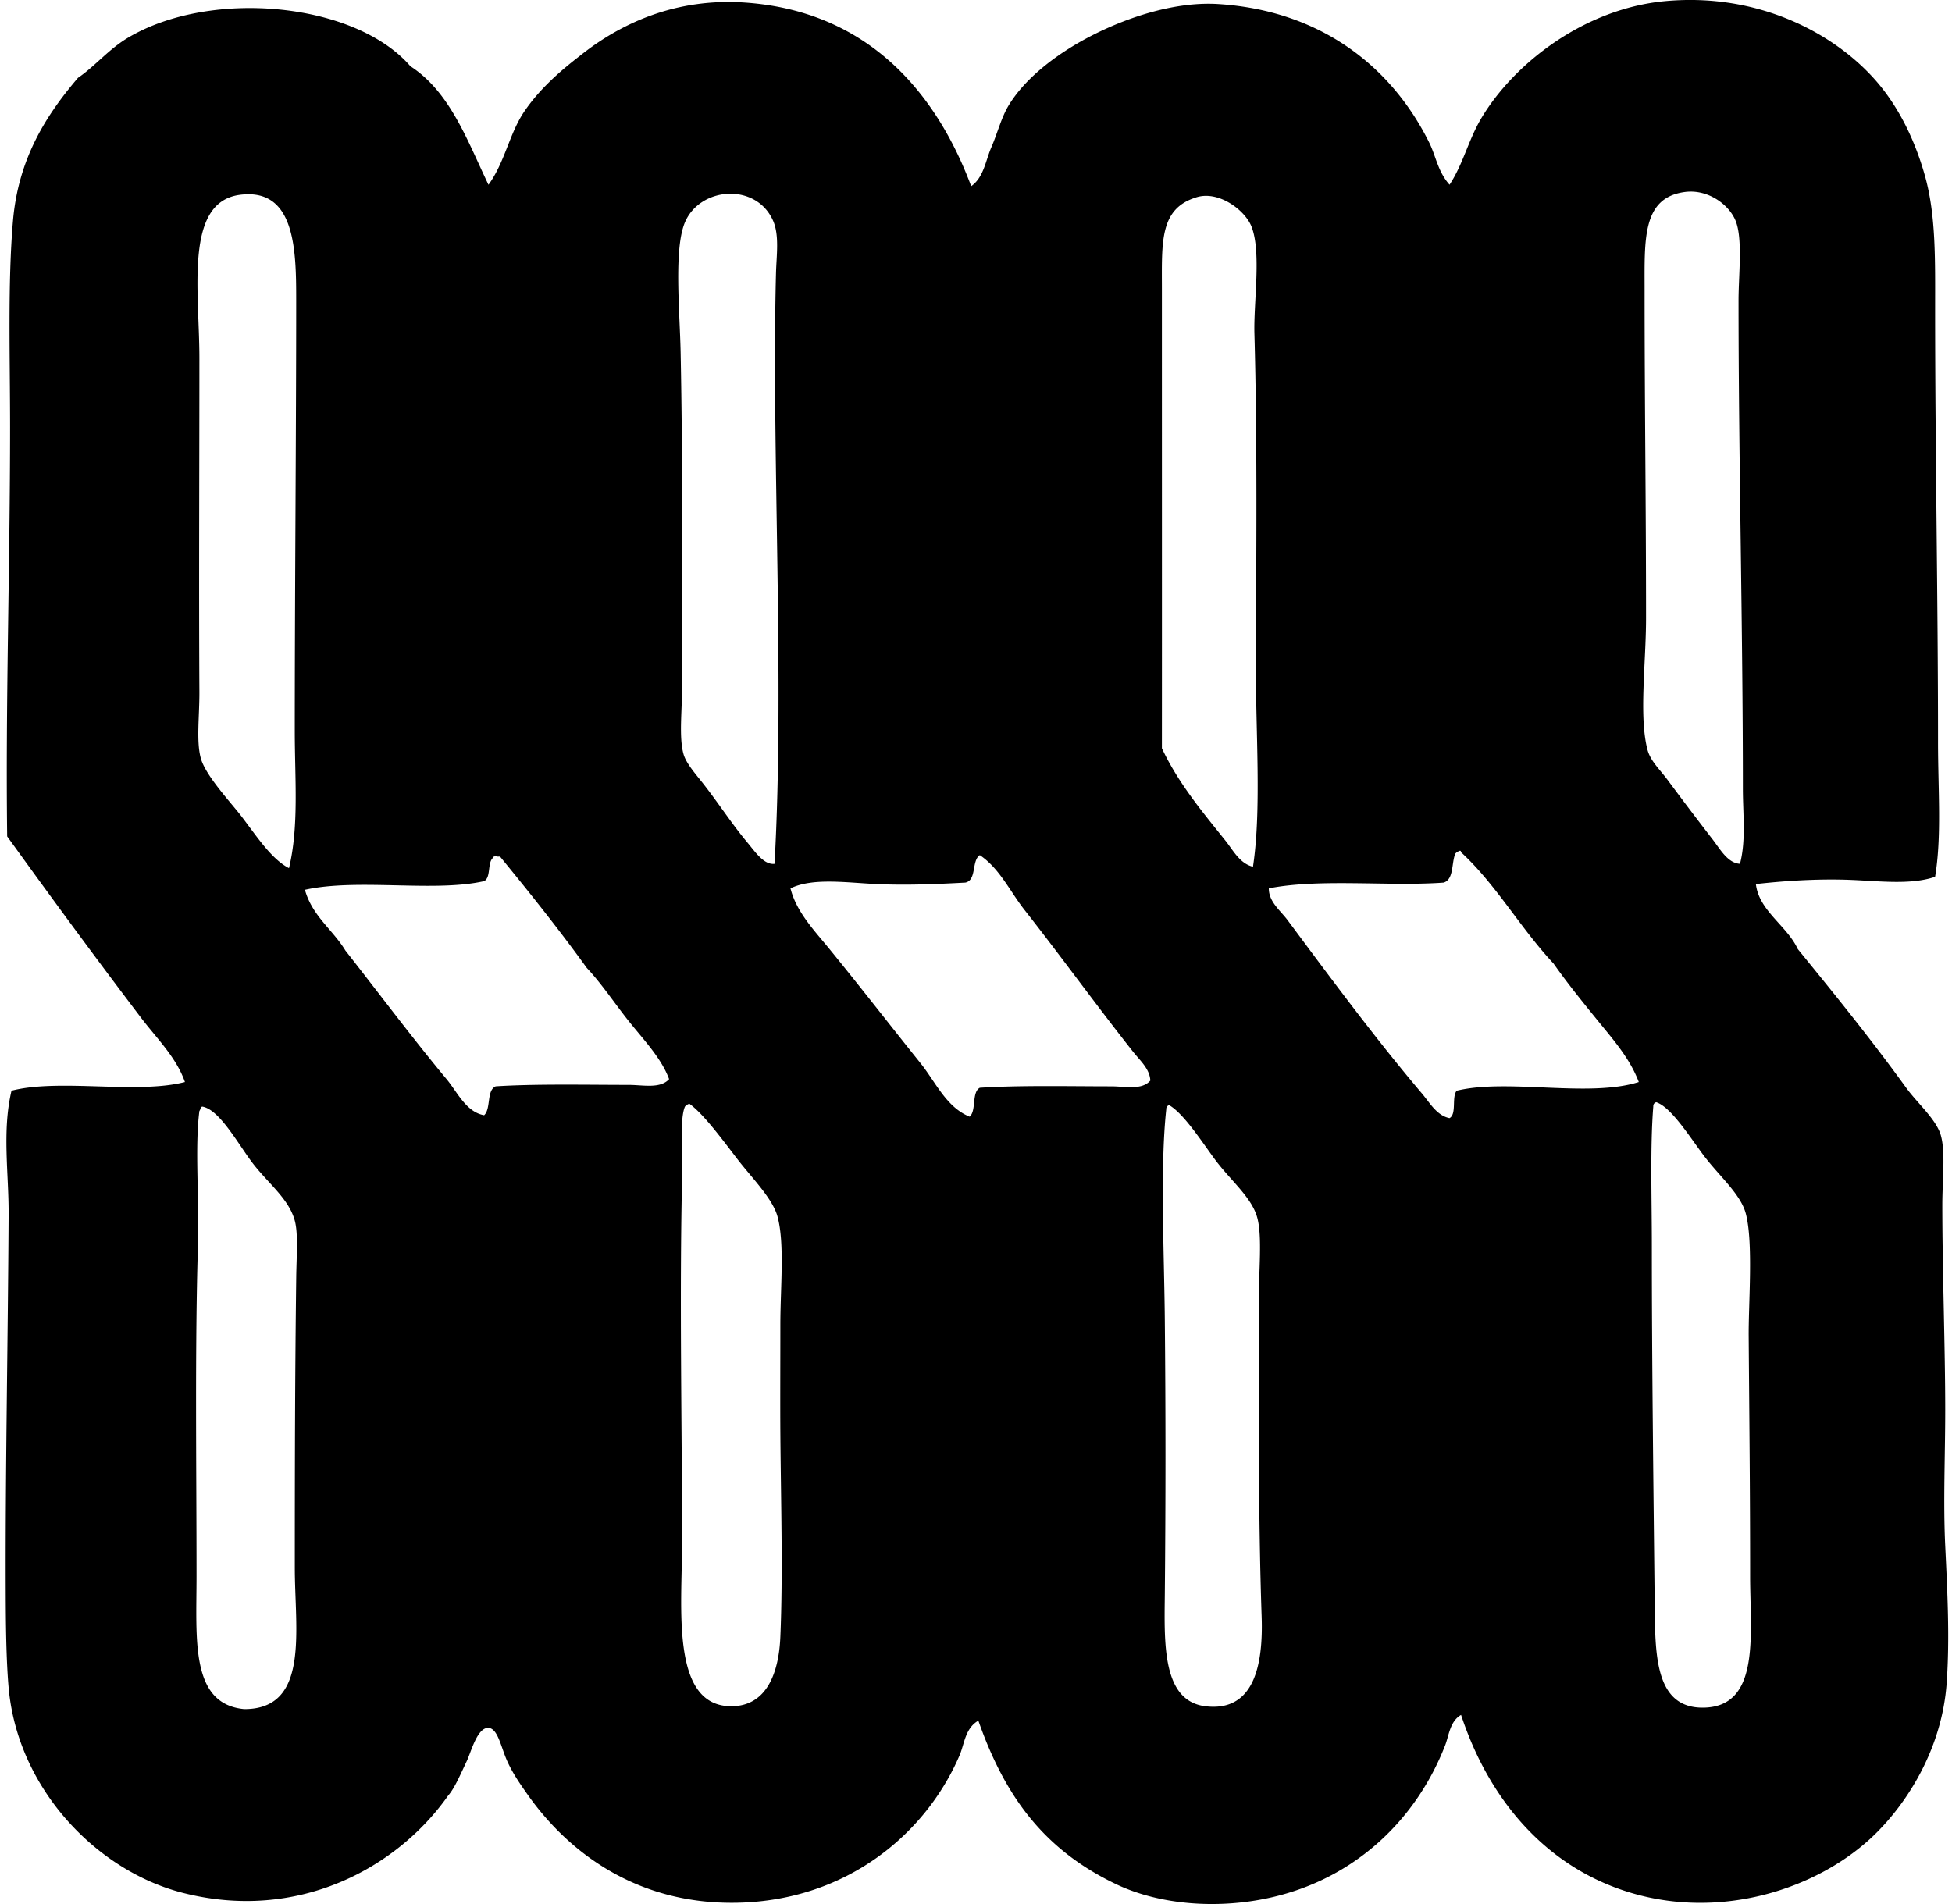<svg xmlns="http://www.w3.org/2000/svg" width="205" height="200" fill="none" viewBox="0 0 205 200">
  <path fill="#000" fill-rule="evenodd" d="M203.224 92.104c-2.699.917-6.199.392-9.41.304-3.255-.09-6.557.135-9.41.456.33 2.821 3.243 4.339 4.402 6.83 3.805 4.672 7.603 9.344 11.386 14.572 1.166 1.612 3.173 3.324 3.641 5.008.497 1.788.151 4.7.151 7.286 0 6.912.305 14.962.305 21.553 0 4.779-.22 9.621 0 14.267.226 4.776.49 9.68.151 14.418-.478 6.677-3.924 12.307-7.437 15.785-5.91 5.85-16.617 9.394-26.715 5.919-8.32-2.865-14-9.724-16.846-18.367-1.172.669-1.273 2.171-1.669 3.189-2.981 7.666-9.259 13.862-18.062 15.935-5.627 1.326-11.88.874-16.545-1.366-7.456-3.579-11.597-9.087-14.418-17.152-1.389.783-1.47 2.473-1.973 3.642-3.503 8.172-11.773 15.256-23.372 15.483-10.365.201-17.62-5.15-22.009-11.383-.587-.839-1.486-2.077-2.124-3.491-.663-1.473-.977-3.437-1.973-3.49-1.175-.063-1.825 2.535-2.278 3.49-.773 1.634-1.297 2.872-1.973 3.645-5.35 7.6-15.8 13.305-27.927 10.167-8.977-2.322-17.277-10.921-18.214-21.55-.26-2.982-.292-6.812-.304-9.715-.05-12.884.229-26.228.304-39.92.025-4.364-.7-8.81.305-13.051 5.077-1.298 13.146.393 18.213-.911-.91-2.599-2.962-4.587-4.552-6.677-4.748-6.246-9.432-12.627-14.117-19.124-.179-14.116.305-28.572.305-42.952 0-7.453-.257-15.153.305-21.704.566-6.598 3.535-11.163 6.83-15.027 1.797-1.22 3.227-3.023 5.313-4.248C22.22-1.2 37.32.255 43.103 6.96c4.173 2.708 5.967 7.795 8.197 12.445 1.74-2.388 2.19-5.404 3.793-7.742 1.59-2.312 3.628-4.112 5.768-5.768C65.115 2.48 70.946-.251 78.317.277c12.825.92 19.985 9.41 23.677 19.278 1.326-.926 1.521-2.72 2.124-4.1.625-1.432 1.043-3.123 1.822-4.401 1.907-3.13 5.536-5.722 8.954-7.437 3.761-1.888 8.631-3.466 13.055-3.189 10.707.682 18.166 6.507 22.159 14.572.685 1.385.902 3.041 2.124 4.401 1.433-2.17 1.964-4.671 3.337-6.984C159.043 6.586 166.436.915 174.844.123c9.805-.92 17.808 3.375 22.159 8.348 2.413 2.759 4.122 6.29 5.162 10.016 1.166 4.17 1.062 8.876 1.062 14.116 0 14.707.305 30.357.305 45.23-.003 5.14.402 10.02-.308 14.27ZM81.497 28.66c.047-1.81.367-3.933-.302-5.463-1.766-4.037-7.666-3.594-9.259.15-1.19 2.803-.54 9.414-.456 13.661.236 11.949.151 23.03.151 35.214 0 2.495-.34 5.21.151 6.981.276 1 1.3 2.124 2.127 3.186 1.65 2.12 2.95 4.157 4.553 6.073.842 1.006 1.75 2.4 2.88 2.278 1.081-19.137-.326-43.486.155-62.08Zm101.541 54.185c0-17.057-.456-34.567-.456-51.3 0-2.668.456-6.466-.305-8.348-.681-1.694-2.881-3.346-5.309-3.035-4.521.581-4.251 4.986-4.251 10.32 0 12.056.151 22.487.151 34.454 0 4.722-.761 10.315.15 13.812.315 1.2 1.298 2.073 2.124 3.189a381.867 381.867 0 0 0 4.707 6.22c.807 1.044 1.589 2.501 2.884 2.58.647-2.45.305-5.219.305-7.892Zm-152.081-6.07c0-14.679.15-31.52.15-45.23 0-5.323-.1-11.848-5.918-11.082-5.854.773-4.248 10.101-4.248 17.152 0 12.042-.063 23.513 0 35.06.012 2.55-.343 5.193.15 6.98.503 1.83 3.158 4.644 4.252 6.074 1.627 2.127 3.148 4.499 5.008 5.463 1.058-4.407.606-9.387.606-14.417Zm100.932-7.286c.044-11.05.166-23.005-.151-34.454-.091-3.327.744-8.558-.305-11.232-.698-1.781-3.569-3.893-5.919-3.035-3.761 1.229-3.491 4.726-3.491 9.715 0 16.69.01 33.58 0 48.114 1.731 3.701 4.345 6.793 6.677 9.711.794.993 1.504 2.41 2.887 2.734.917-5.986.273-14.255.302-21.553Zm35.97 37.793c-1.605-1.979-3.217-3.949-4.706-6.073-3.484-3.714-6.045-8.317-9.715-11.688-.006-.091-.022-.179-.15-.15-.18.075-.343.163-.456.304-.408 1.009-.141 2.693-1.216 3.035-5.68.421-13.023-.45-18.364.606-.012 1.411 1.213 2.32 1.973 3.34 4.597 6.19 9.281 12.511 14.116 18.213.805.949 1.537 2.303 2.885 2.58.785-.427.201-2.225.76-2.881 5.385-1.304 13.837.757 19.121-.911-.936-2.482-2.689-4.455-4.248-6.375Zm-101.688.151c-1.559-1.936-2.925-4.034-4.553-5.769-2.906-4.024-5.982-7.88-9.105-11.687h-.305c-.031-.183-.17-.095-.304 0-.095.006-.18.022-.151.15-.578.538-.18 2.049-.911 2.43-5.206 1.187-13.297-.321-18.82.91.776 2.765 2.913 4.17 4.248 6.375 3.475 4.424 7.088 9.259 10.625 13.507 1.122 1.345 2.046 3.459 3.947 3.795.741-.675.229-2.604 1.215-3.035 4.236-.27 9.564-.151 13.963-.151 1.502 0 3.311.434 4.248-.606-.798-2.162-2.583-4.034-4.097-5.919Zm52.817 3.035c-3.896-4.93-7.562-10.01-11.383-14.874-1.552-1.973-2.607-4.354-4.706-5.768-.886.584-.305 2.63-1.518 2.884-2.88.154-6.158.305-9.41.15-3.085-.144-6.632-.68-8.954.456.616 2.476 2.52 4.443 4.097 6.375 3.296 4.041 6.39 8.037 9.56 11.989 1.578 1.967 2.712 4.638 5.16 5.615.725-.641.188-2.545 1.062-3.035 4.181-.273 9.463-.151 13.811-.151 1.439 0 3.208.431 4.1-.606-.056-1.229-1.096-2.121-1.819-3.035Zm54.64 5.768c-.336 4.245-.151 9.542-.151 14.723 0 12.215.173 25.672.305 38.095.053 5.058.173 10.314 5.008 10.321 6.148.009 5.008-7.698 5.008-13.812 0-9.479-.088-16.579-.151-25.198-.028-3.468.5-9.881-.305-12.9-.54-2.036-2.774-3.918-4.401-6.07-1.43-1.891-3.434-5.121-5.008-5.618-.192.066-.311.202-.305.459Zm-101.692 0c-.566 1.263-.245 4.996-.305 7.591-.283 12.533 0 26.316 0 38.249 0 6.764-1.225 17.141 5.16 17.151 3.76.003 5.004-3.56 5.161-7.286.283-6.717.054-14.393 0-21.402-.022-3.18 0-7.324 0-11.386 0-3.896.471-8.565-.302-11.383-.527-1.907-2.73-4.085-4.25-6.07-1.694-2.212-3.554-4.722-5.009-5.769-.179.076-.342.164-.455.305Zm50.543.305c-.654 6.004-.22 14.983-.151 22.008.094 9.724.094 19.169 0 28.99-.054 5.137-.261 11.129 4.251 11.688 5.149.635 6.092-4.364 5.919-9.41-.352-10.233-.305-21.697-.305-33.09 0-3.242.384-6.786-.151-8.803-.568-2.134-2.745-3.862-4.401-6.07-1.26-1.684-3.293-4.88-4.858-5.769-.191.06-.311.195-.304.456Zm-101.538.151c-.497 3.817-.003 9.315-.151 14.116-.327 10.443-.15 23.62-.15 34.758 0 6.648-.67 13.431 5.007 13.962 6.906.013 5.313-8.294 5.313-14.873 0-10.93.019-20.233.15-30.507.03-2.244.218-4.553-.15-5.919-.631-2.357-2.89-3.984-4.556-6.224-1.473-1.983-3.393-5.48-5.159-5.766-.216.035-.175.33-.304.453Z" clip-rule="evenodd"/>
</svg>
